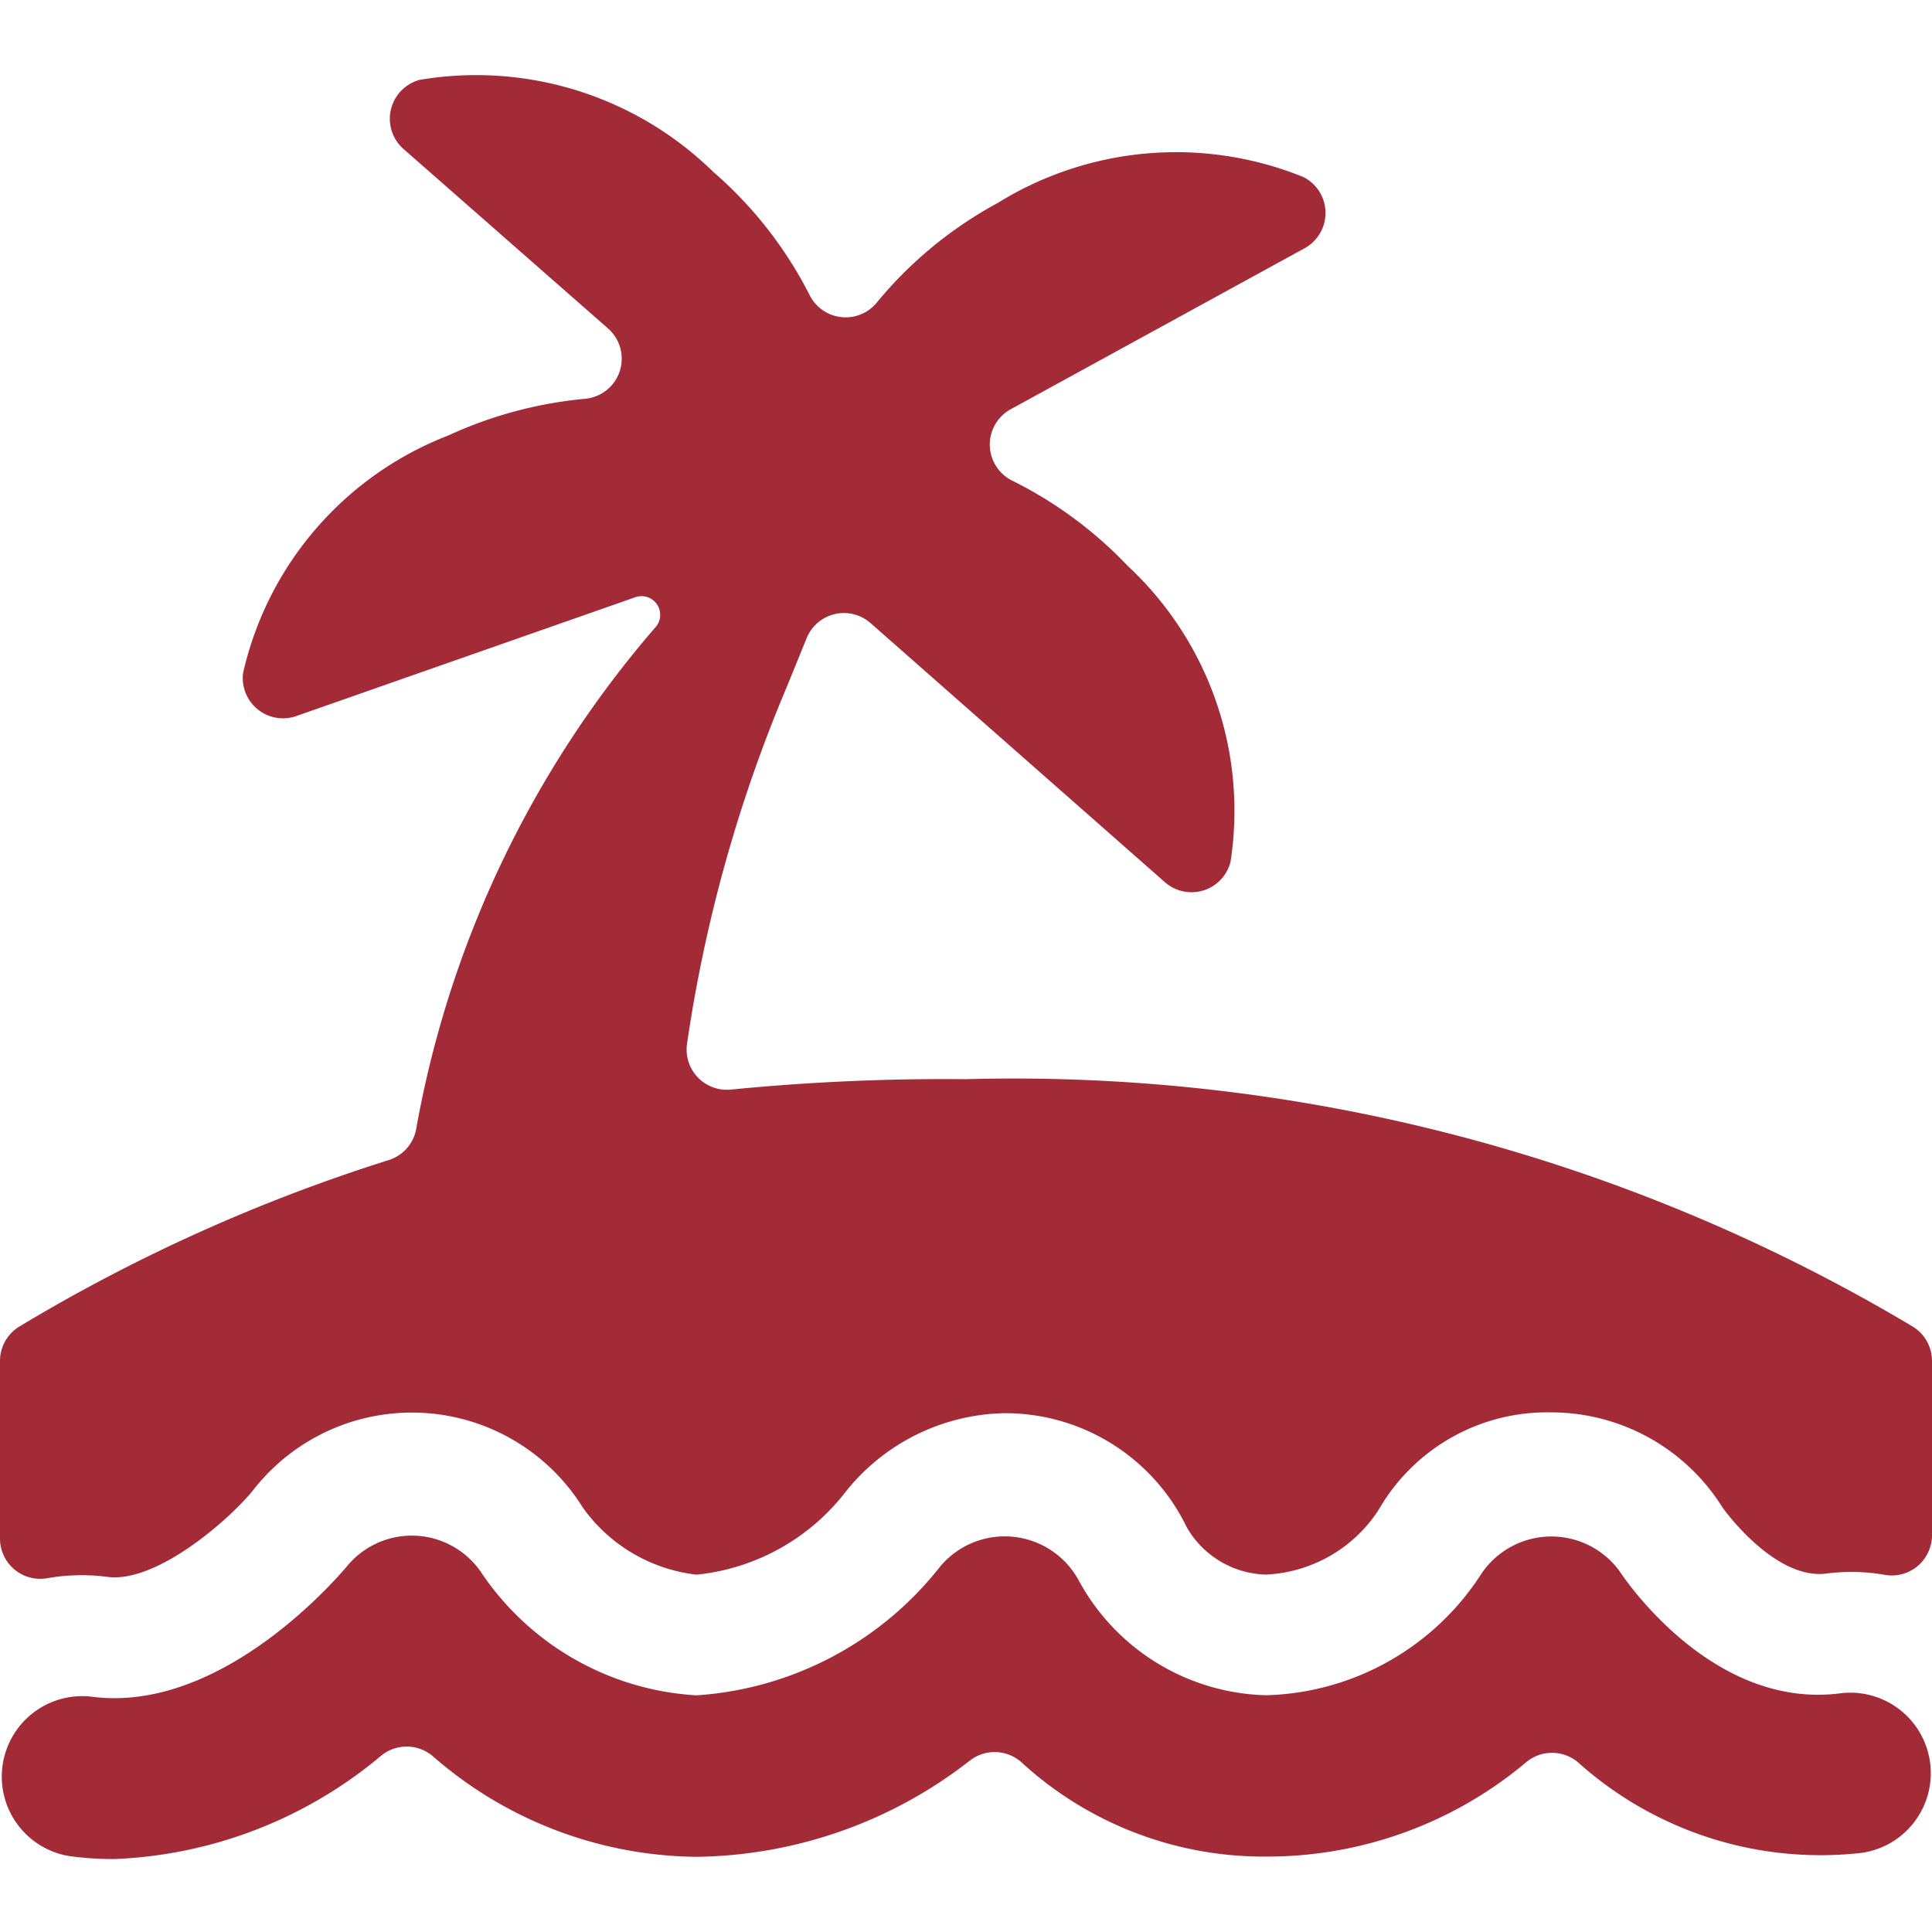 <svg id="Bold" xmlns="http://www.w3.org/2000/svg" viewBox="0 0 24 24">
    <title>beach-palm-water</title>
    <path fill="#a32b37" d="M1.33,19.588c.625.086,1.552-.743,1.822-1.086a2.5,2.5,0,0,1,4.089.227h0a2.016,2.016,0,0,0,1.412.832,2.681,2.681,0,0,0,1.829-1,2.584,2.584,0,0,1,2-1.006,2.507,2.507,0,0,1,2.252,1.4.353.353,0,0,0,.028.05,1.169,1.169,0,0,0,.963.555,1.765,1.765,0,0,0,1.39-.788l.017-.027a2.414,2.414,0,0,1,2.133-1.2A2.511,2.511,0,0,1,21.4,18.73h0s.629.887,1.273.819a2.4,2.4,0,0,1,.744.015A.5.5,0,0,0,24,19.07V16.906a.5.5,0,0,0-.243-.429A21.789,21.789,0,0,0,12,13.406a27.137,27.137,0,0,0-2.919.129.5.5,0,0,1-.547-.565A18.087,18.087,0,0,1,9.768,8.547l.253-.621a.5.5,0,0,1,.793-.186l3.657,3.219a.5.5,0,0,0,.815-.253A4.152,4.152,0,0,0,14.01,7.031a5.111,5.111,0,0,0-1.435-1.06.5.5,0,0,1-.02-.887l3.651-2a.5.5,0,0,0-.013-.884,4.205,4.205,0,0,0-3.8.322,5.064,5.064,0,0,0-1.5,1.235.5.5,0,0,1-.836-.092,5.044,5.044,0,0,0-1.2-1.533A4.209,4.209,0,0,0,5.214.992a.5.5,0,0,0-.2.86L7.553,4.08a.5.5,0,0,1-.287.874,5.208,5.208,0,0,0-1.7.457A4.147,4.147,0,0,0,3.02,8.359a.5.5,0,0,0,.661.536L7.892,7.419a.232.232,0,0,1,.245.379,13.022,13.022,0,0,0-2.97,6.243.5.5,0,0,1-.338.37A21.288,21.288,0,0,0,.243,16.477.5.5,0,0,0,0,16.906v2.206a.5.5,0,0,0,.587.493A2.459,2.459,0,0,1,1.33,19.588Z"/>
    <path fill="#a32b37" d="M1.417,23.094a4.113,4.113,0,0,1-.549-.036,1,1,0,0,1,.264-1.982c1.683.227,3.183-1.626,3.2-1.645a1.042,1.042,0,0,1,1.638.091A3.462,3.462,0,0,0,8.653,21.06a4.2,4.2,0,0,0,3.026-1.6,1.046,1.046,0,0,1,1.714.159,2.725,2.725,0,0,0,2.336,1.44,3.283,3.283,0,0,0,2.677-1.515,1.048,1.048,0,0,1,1.715-.023c.009.013,1.118,1.729,2.746,1.513a1,1,0,0,1,.266,1.982A4.511,4.511,0,0,1,19.6,21.89a.5.5,0,0,0-.64,0,5,5,0,0,1-3.226,1.173,4.449,4.449,0,0,1-3.044-1.17.5.5,0,0,0-.636-.027,5.626,5.626,0,0,1-3.4,1.2,5.047,5.047,0,0,1-3.28-1.252.5.5,0,0,0-.632-.01A5.489,5.489,0,0,1,1.417,23.094Z"/>
</svg>
